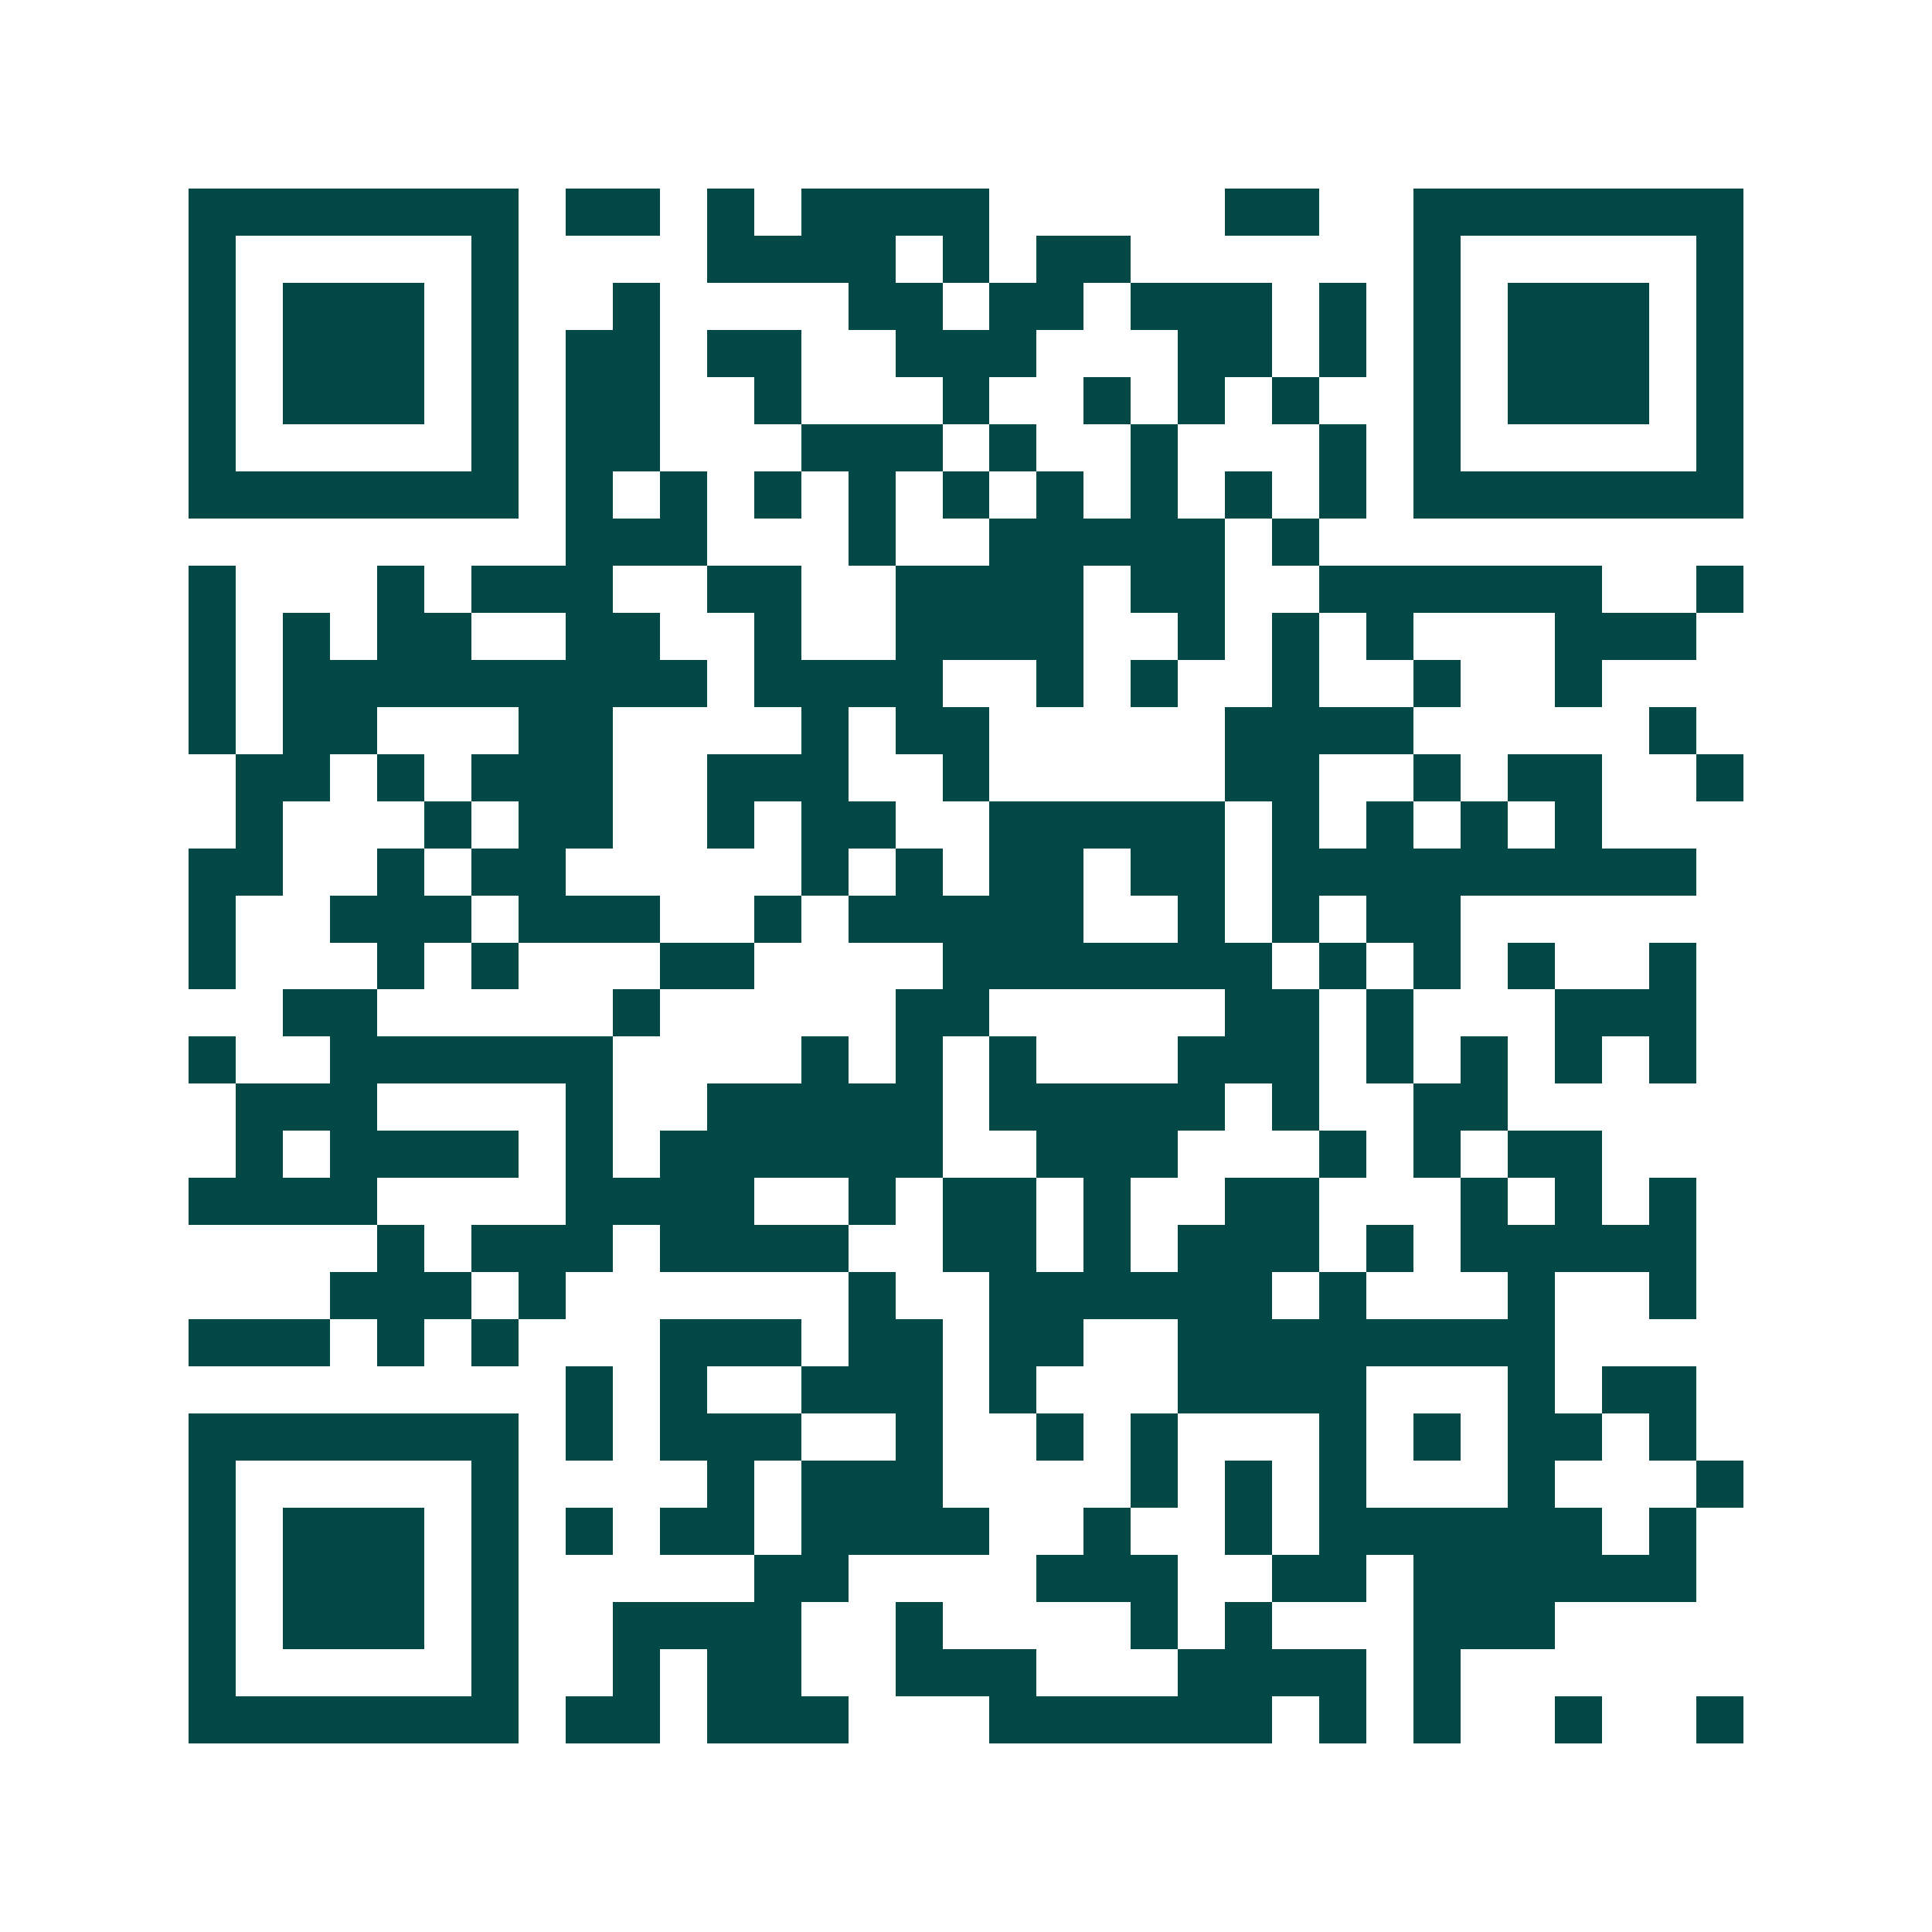 <svg xmlns="http://www.w3.org/2000/svg" width="200" height="200" viewBox="0 0 41 41" shape-rendering="crispEdges"><path fill="#ffffff" d="M0 0h41v41H0z"/><path stroke="#014847" d="M4 4.5h7m1 0h2m1 0h1m1 0h4m5 0h2m2 0h7M4 5.5h1m5 0h1m4 0h4m1 0h1m1 0h2m6 0h1m5 0h1M4 6.5h1m1 0h3m1 0h1m2 0h1m4 0h2m1 0h2m1 0h3m1 0h1m1 0h1m1 0h3m1 0h1M4 7.5h1m1 0h3m1 0h1m1 0h2m1 0h2m2 0h3m3 0h2m1 0h1m1 0h1m1 0h3m1 0h1M4 8.5h1m1 0h3m1 0h1m1 0h2m2 0h1m3 0h1m2 0h1m1 0h1m1 0h1m2 0h1m1 0h3m1 0h1M4 9.5h1m5 0h1m1 0h2m3 0h3m1 0h1m2 0h1m3 0h1m1 0h1m5 0h1M4 10.5h7m1 0h1m1 0h1m1 0h1m1 0h1m1 0h1m1 0h1m1 0h1m1 0h1m1 0h1m1 0h7M12 11.5h3m3 0h1m2 0h5m1 0h1M4 12.5h1m3 0h1m1 0h3m2 0h2m2 0h4m1 0h2m2 0h6m2 0h1M4 13.5h1m1 0h1m1 0h2m2 0h2m2 0h1m2 0h4m2 0h1m1 0h1m1 0h1m3 0h3M4 14.5h1m1 0h9m1 0h4m2 0h1m1 0h1m2 0h1m2 0h1m2 0h1M4 15.5h1m1 0h2m3 0h2m4 0h1m1 0h2m5 0h4m5 0h1M5 16.5h2m1 0h1m1 0h3m2 0h3m2 0h1m5 0h2m2 0h1m1 0h2m2 0h1M5 17.5h1m3 0h1m1 0h2m2 0h1m1 0h2m2 0h5m1 0h1m1 0h1m1 0h1m1 0h1M4 18.5h2m2 0h1m1 0h2m5 0h1m1 0h1m1 0h2m1 0h2m1 0h9M4 19.5h1m2 0h3m1 0h3m2 0h1m1 0h5m2 0h1m1 0h1m1 0h2M4 20.5h1m3 0h1m1 0h1m3 0h2m4 0h7m1 0h1m1 0h1m1 0h1m2 0h1M6 21.5h2m5 0h1m5 0h2m5 0h2m1 0h1m3 0h3M4 22.5h1m2 0h6m4 0h1m1 0h1m1 0h1m3 0h3m1 0h1m1 0h1m1 0h1m1 0h1M5 23.5h3m4 0h1m2 0h5m1 0h5m1 0h1m2 0h2M5 24.5h1m1 0h4m1 0h1m1 0h6m2 0h3m3 0h1m1 0h1m1 0h2M4 25.5h4m4 0h4m2 0h1m1 0h2m1 0h1m2 0h2m3 0h1m1 0h1m1 0h1M8 26.5h1m1 0h3m1 0h4m2 0h2m1 0h1m1 0h3m1 0h1m1 0h5M7 27.5h3m1 0h1m6 0h1m2 0h6m1 0h1m3 0h1m2 0h1M4 28.5h3m1 0h1m1 0h1m3 0h3m1 0h2m1 0h2m2 0h8M12 29.5h1m1 0h1m2 0h3m1 0h1m3 0h4m3 0h1m1 0h2M4 30.5h7m1 0h1m1 0h3m2 0h1m2 0h1m1 0h1m3 0h1m1 0h1m1 0h2m1 0h1M4 31.5h1m5 0h1m4 0h1m1 0h3m4 0h1m1 0h1m1 0h1m3 0h1m3 0h1M4 32.5h1m1 0h3m1 0h1m1 0h1m1 0h2m1 0h4m2 0h1m2 0h1m1 0h6m1 0h1M4 33.5h1m1 0h3m1 0h1m5 0h2m4 0h3m2 0h2m1 0h6M4 34.5h1m1 0h3m1 0h1m2 0h4m2 0h1m4 0h1m1 0h1m3 0h3M4 35.5h1m5 0h1m2 0h1m1 0h2m2 0h3m3 0h4m1 0h1M4 36.5h7m1 0h2m1 0h3m3 0h6m1 0h1m1 0h1m2 0h1m2 0h1"/></svg>
